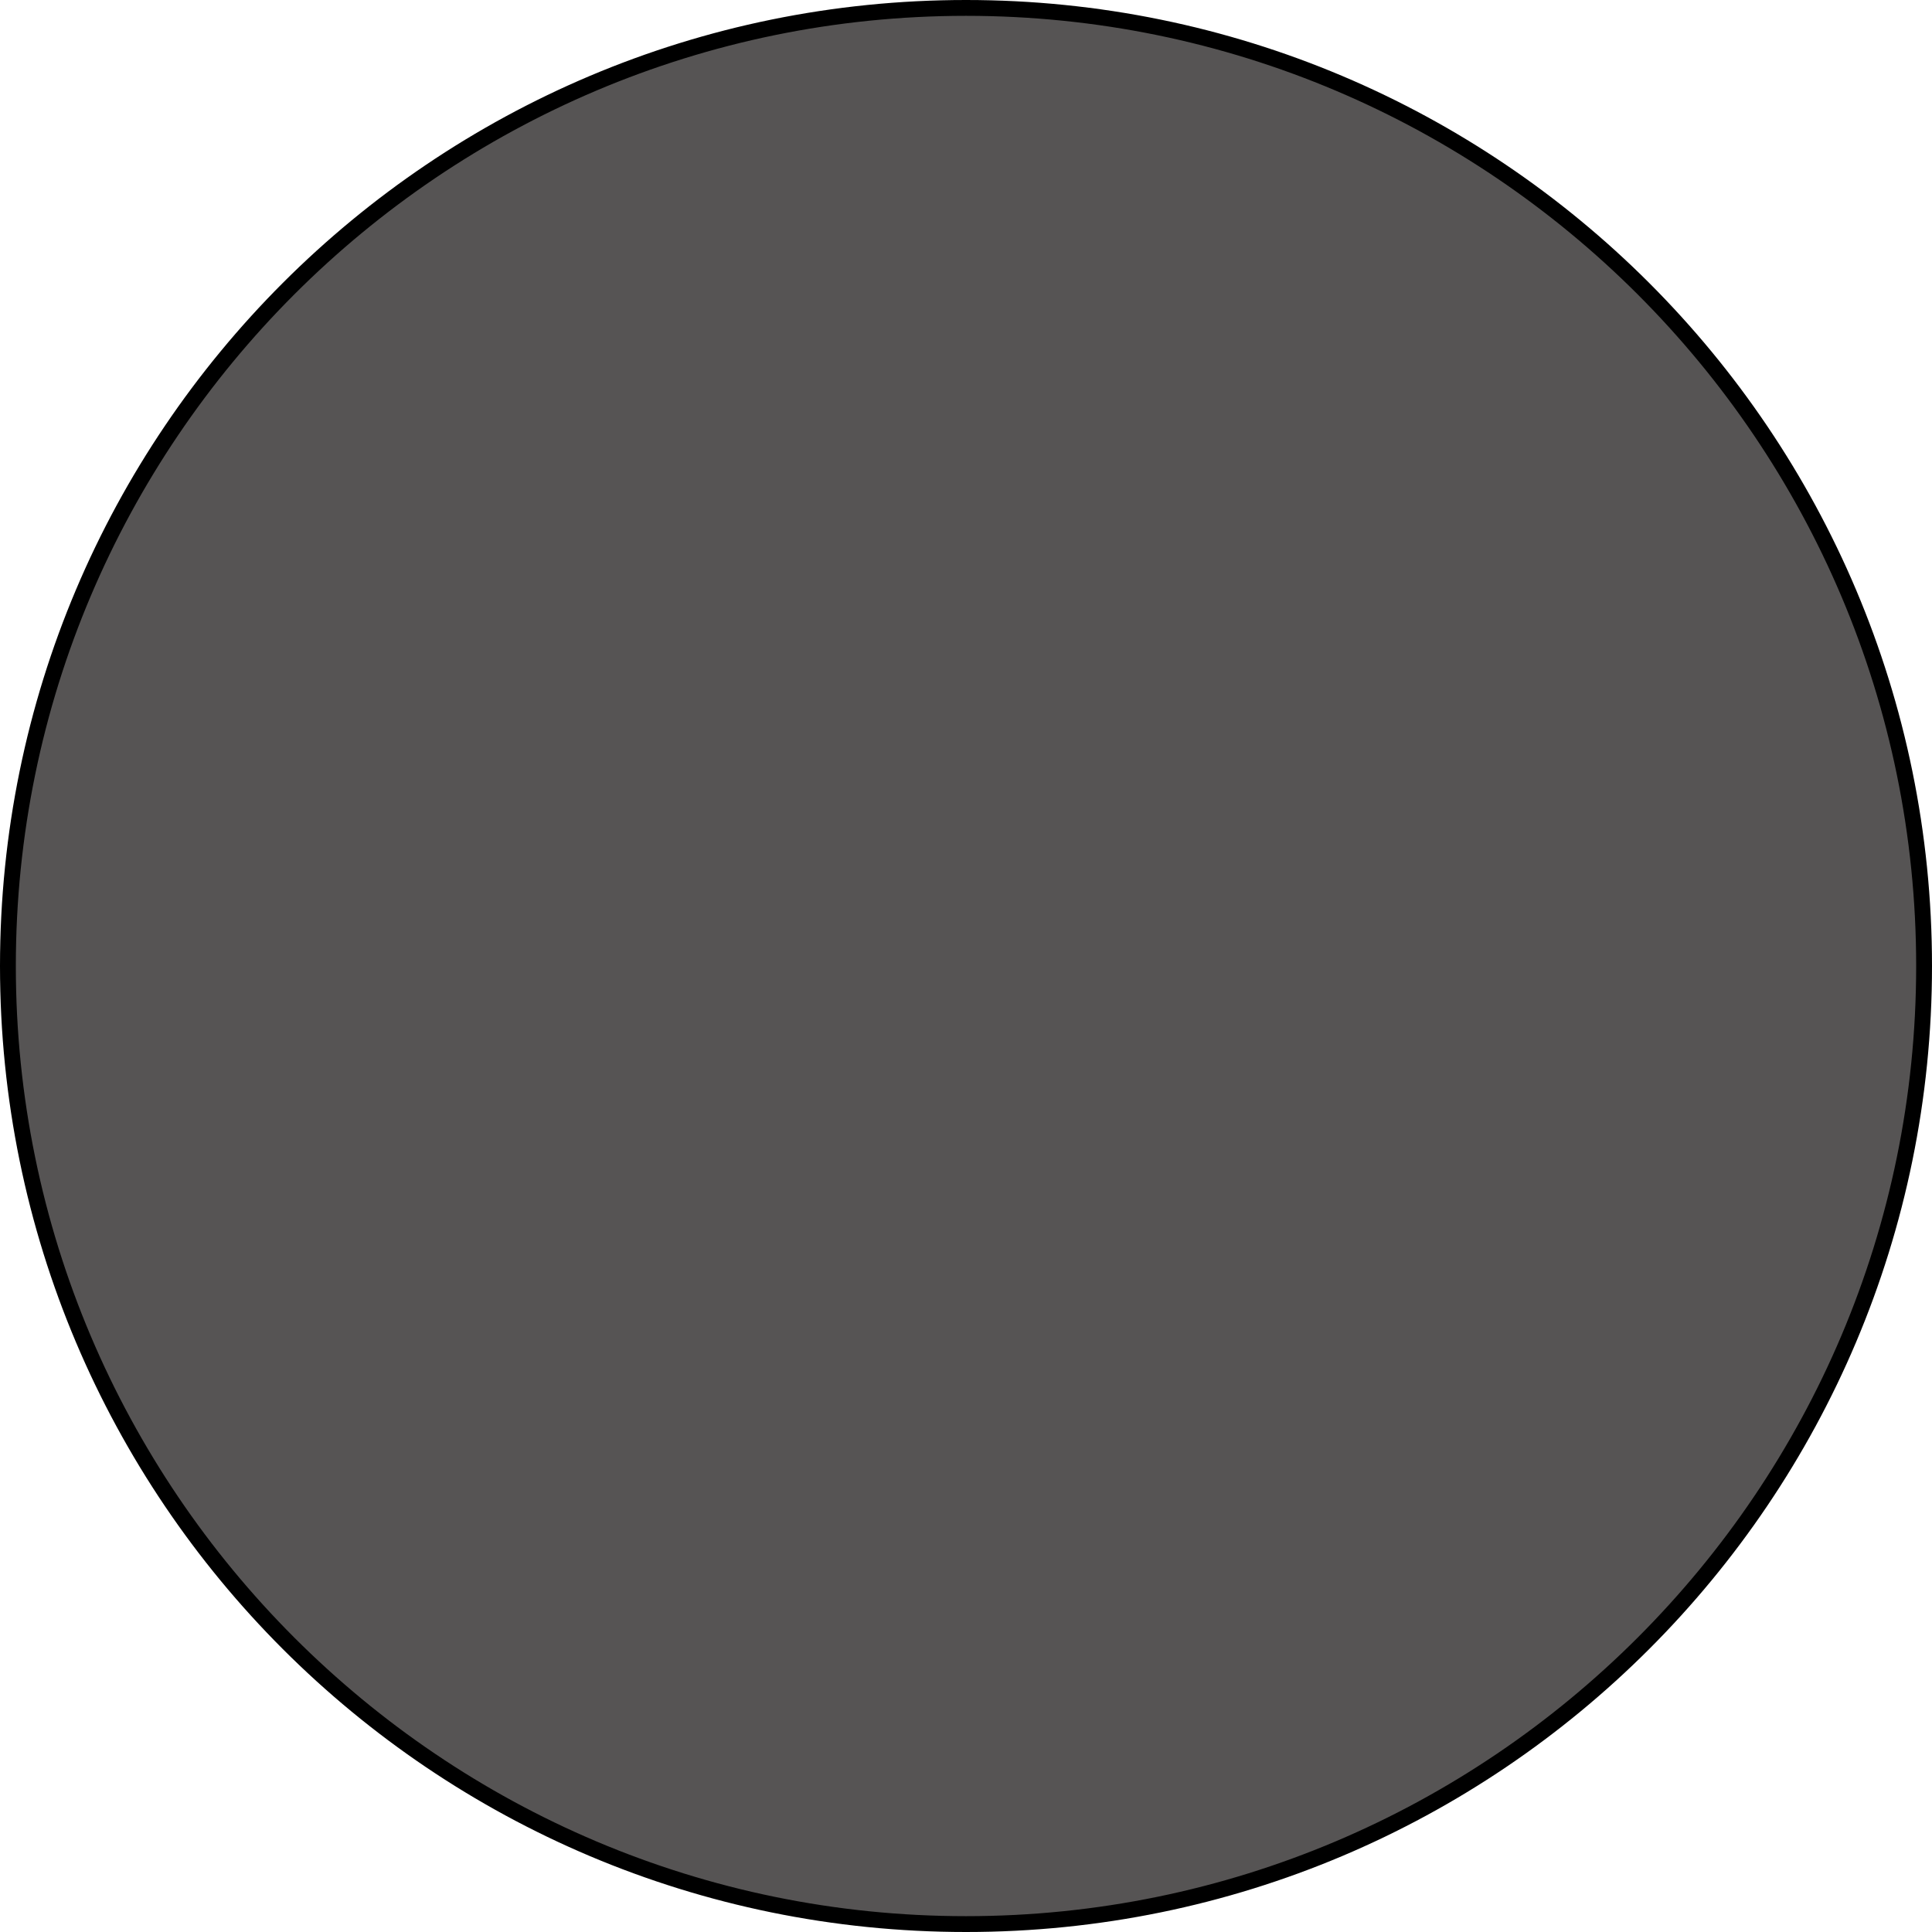 <svg xmlns="http://www.w3.org/2000/svg" version="1.1" xmlns:xlink="http://www.w3.org/1999/xlink" xmlns:svgjs="http://svgjs.com/svgjs" width="122" height="122"><svg version="1.1" id="SvgjsSvg1000" xmlns="http://www.w3.org/2000/svg" xmlns:xlink="http://www.w3.org/1999/xlink" x="0px" y="0px" viewBox="0 0 122 122" style="enable-background:new 0 0 122 122;" xml:space="preserve">
<style type="text/css">
	.st0{fill:#565454;}
</style>
<g>
	<circle class="st0" cx="61" cy="61" r="60.5"></circle>
	<path d="M61,1c33.1,0,60,26.9,60,60s-26.9,60-60,60S1,94.1,1,61S27.9,1,61,1 M61,0C27.3,0,0,27.3,0,61s27.3,61,61,61s61-27.3,61-61
		S94.7,0,61,0L61,0z"></path>
</g>
</svg><style>@media (prefers-color-scheme: light) { :root { filter: none; } }
</style></svg>